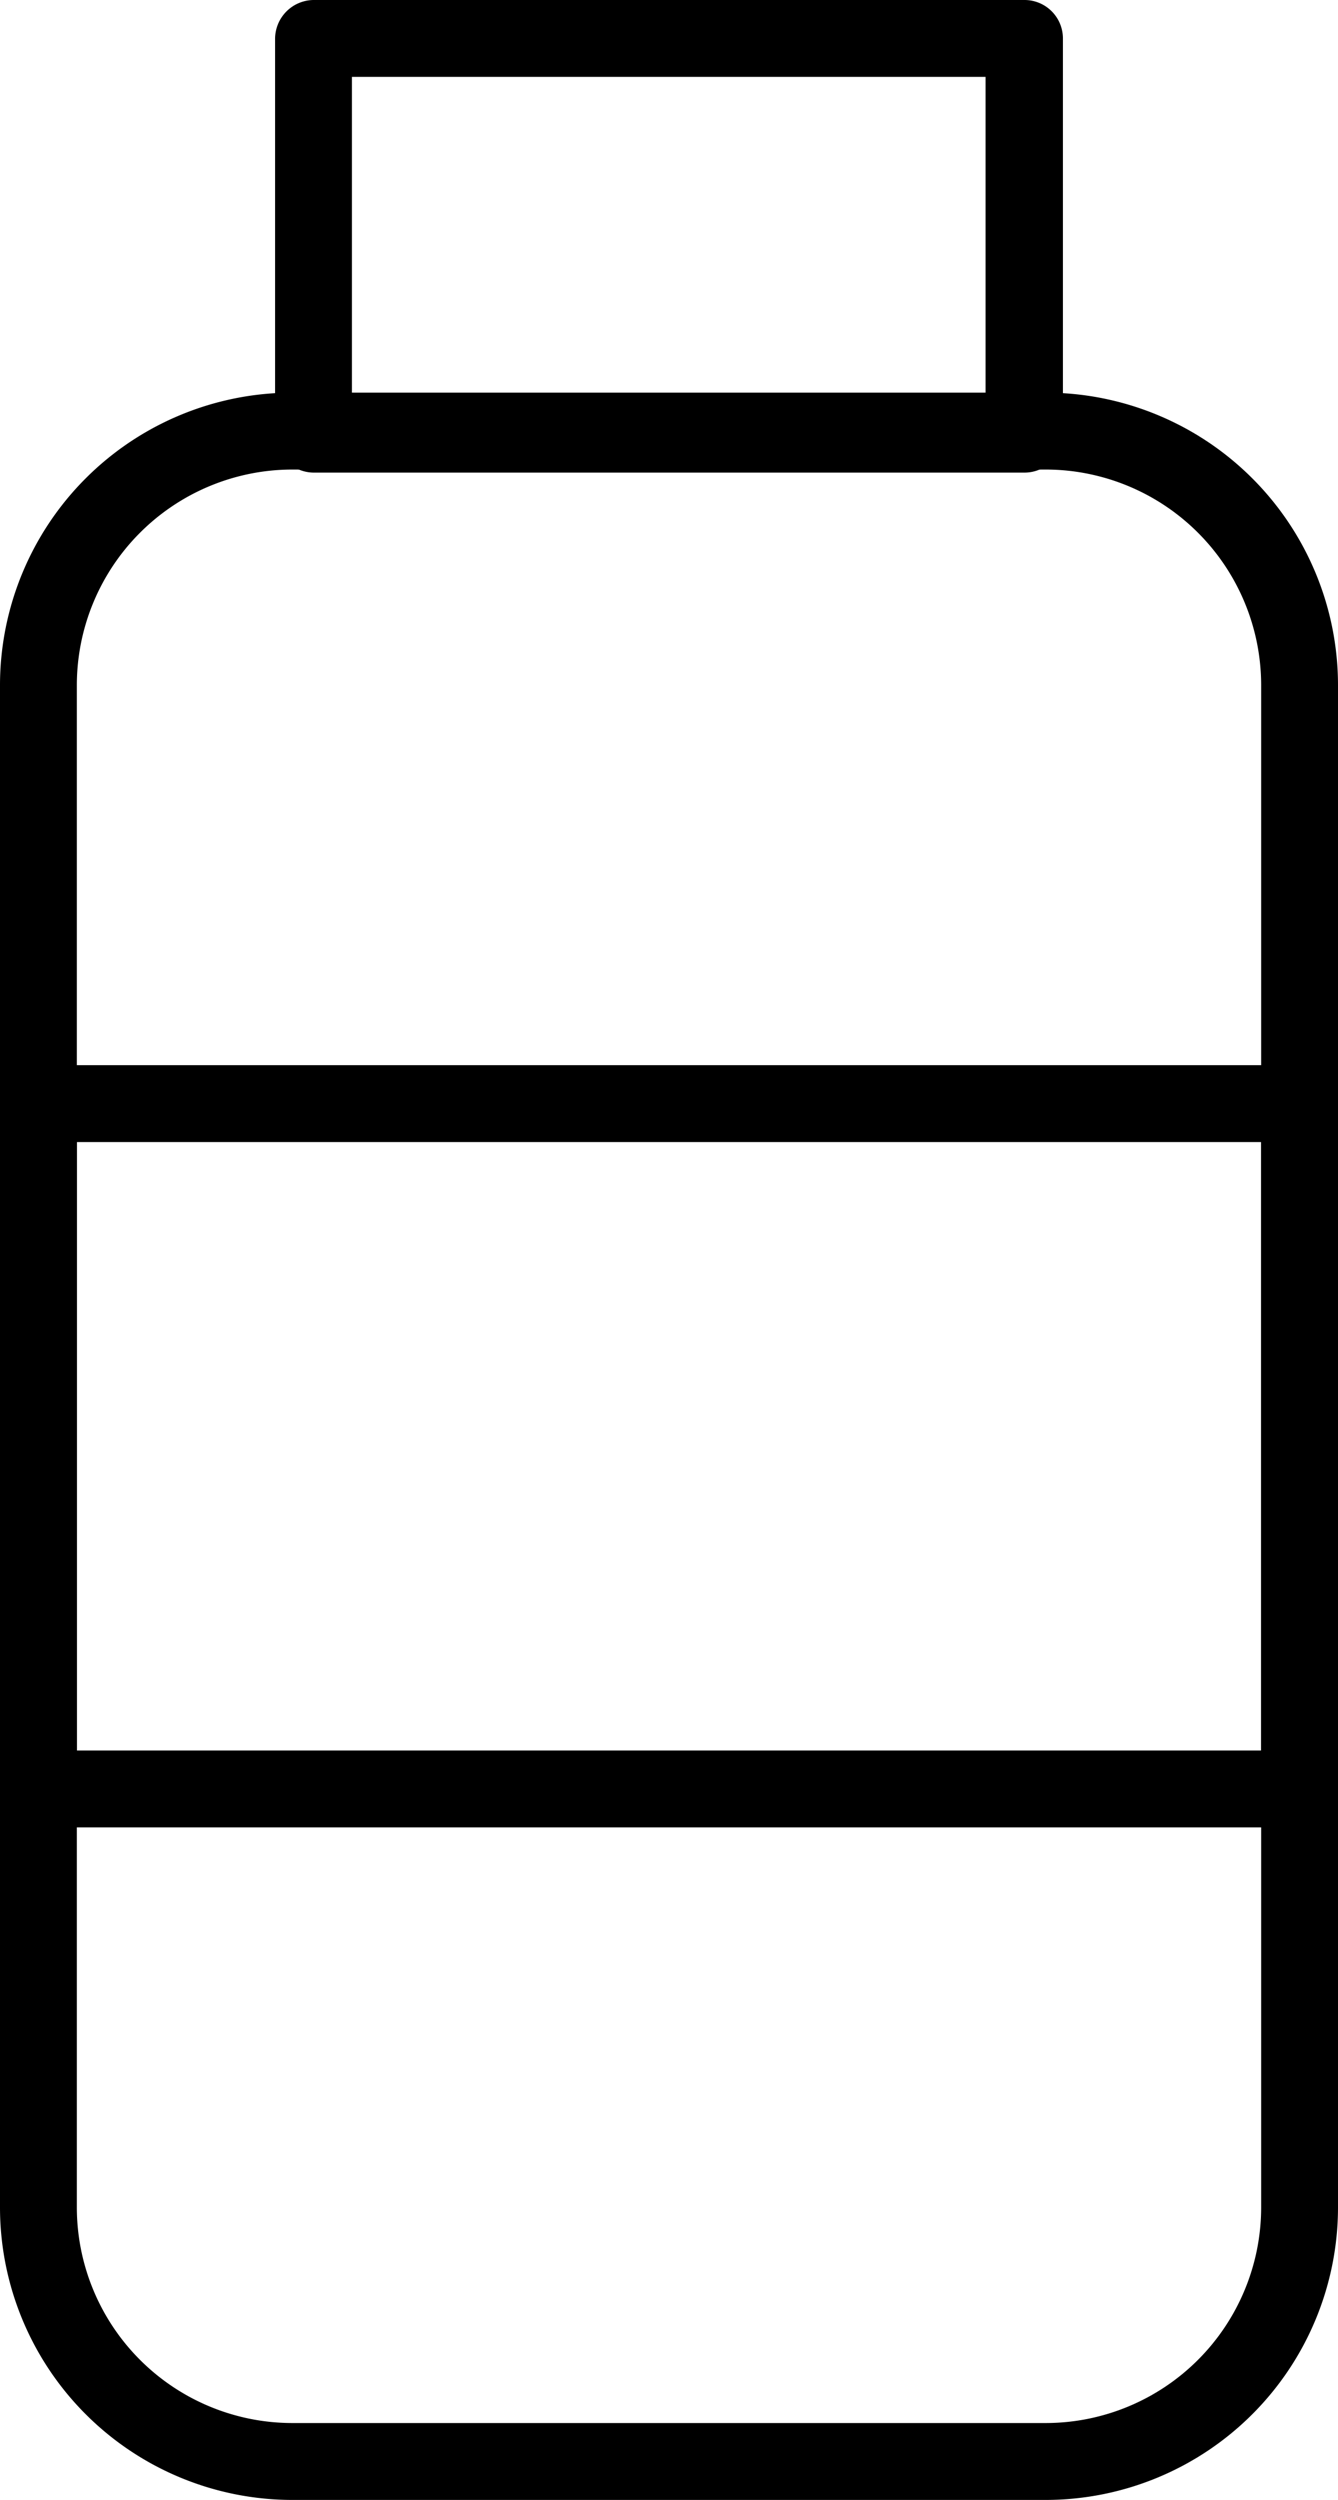 <svg xmlns="http://www.w3.org/2000/svg" viewBox="0 0 26.12 48.77"><g id="Layer_2" data-name="Layer 2"><g id="레이어_1" data-name="레이어 1"><path d="M20.42,48.77H5.7A5.71,5.71,0,0,1,0,43.07V13.36a5.71,5.71,0,0,1,5.7-5.7H20.42a5.71,5.71,0,0,1,5.7,5.7V43.07A5.71,5.71,0,0,1,20.42,48.77ZM5.7,9.16a4.21,4.21,0,0,0-4.2,4.2V43.07a4.21,4.21,0,0,0,4.2,4.2H20.42a4.21,4.21,0,0,0,4.2-4.2V13.36a4.21,4.21,0,0,0-4.2-4.2Z"/><path d="M25.37,35.65H.75A.75.75,0,0,1,0,34.9V21.53a.75.75,0,0,1,.75-.75H25.37a.75.75,0,0,1,.75.75V34.9A.75.75,0,0,1,25.37,35.65ZM1.5,34.15H24.62V22.28H1.5Z"/><path d="M20,9.22H6.12a.76.76,0,0,1-.75-.75V.75A.76.76,0,0,1,6.12,0H20a.75.75,0,0,1,.75.75V8.47A.75.75,0,0,1,20,9.22ZM6.87,7.72H19.24V1.5H6.87Z"/></g></g></svg>